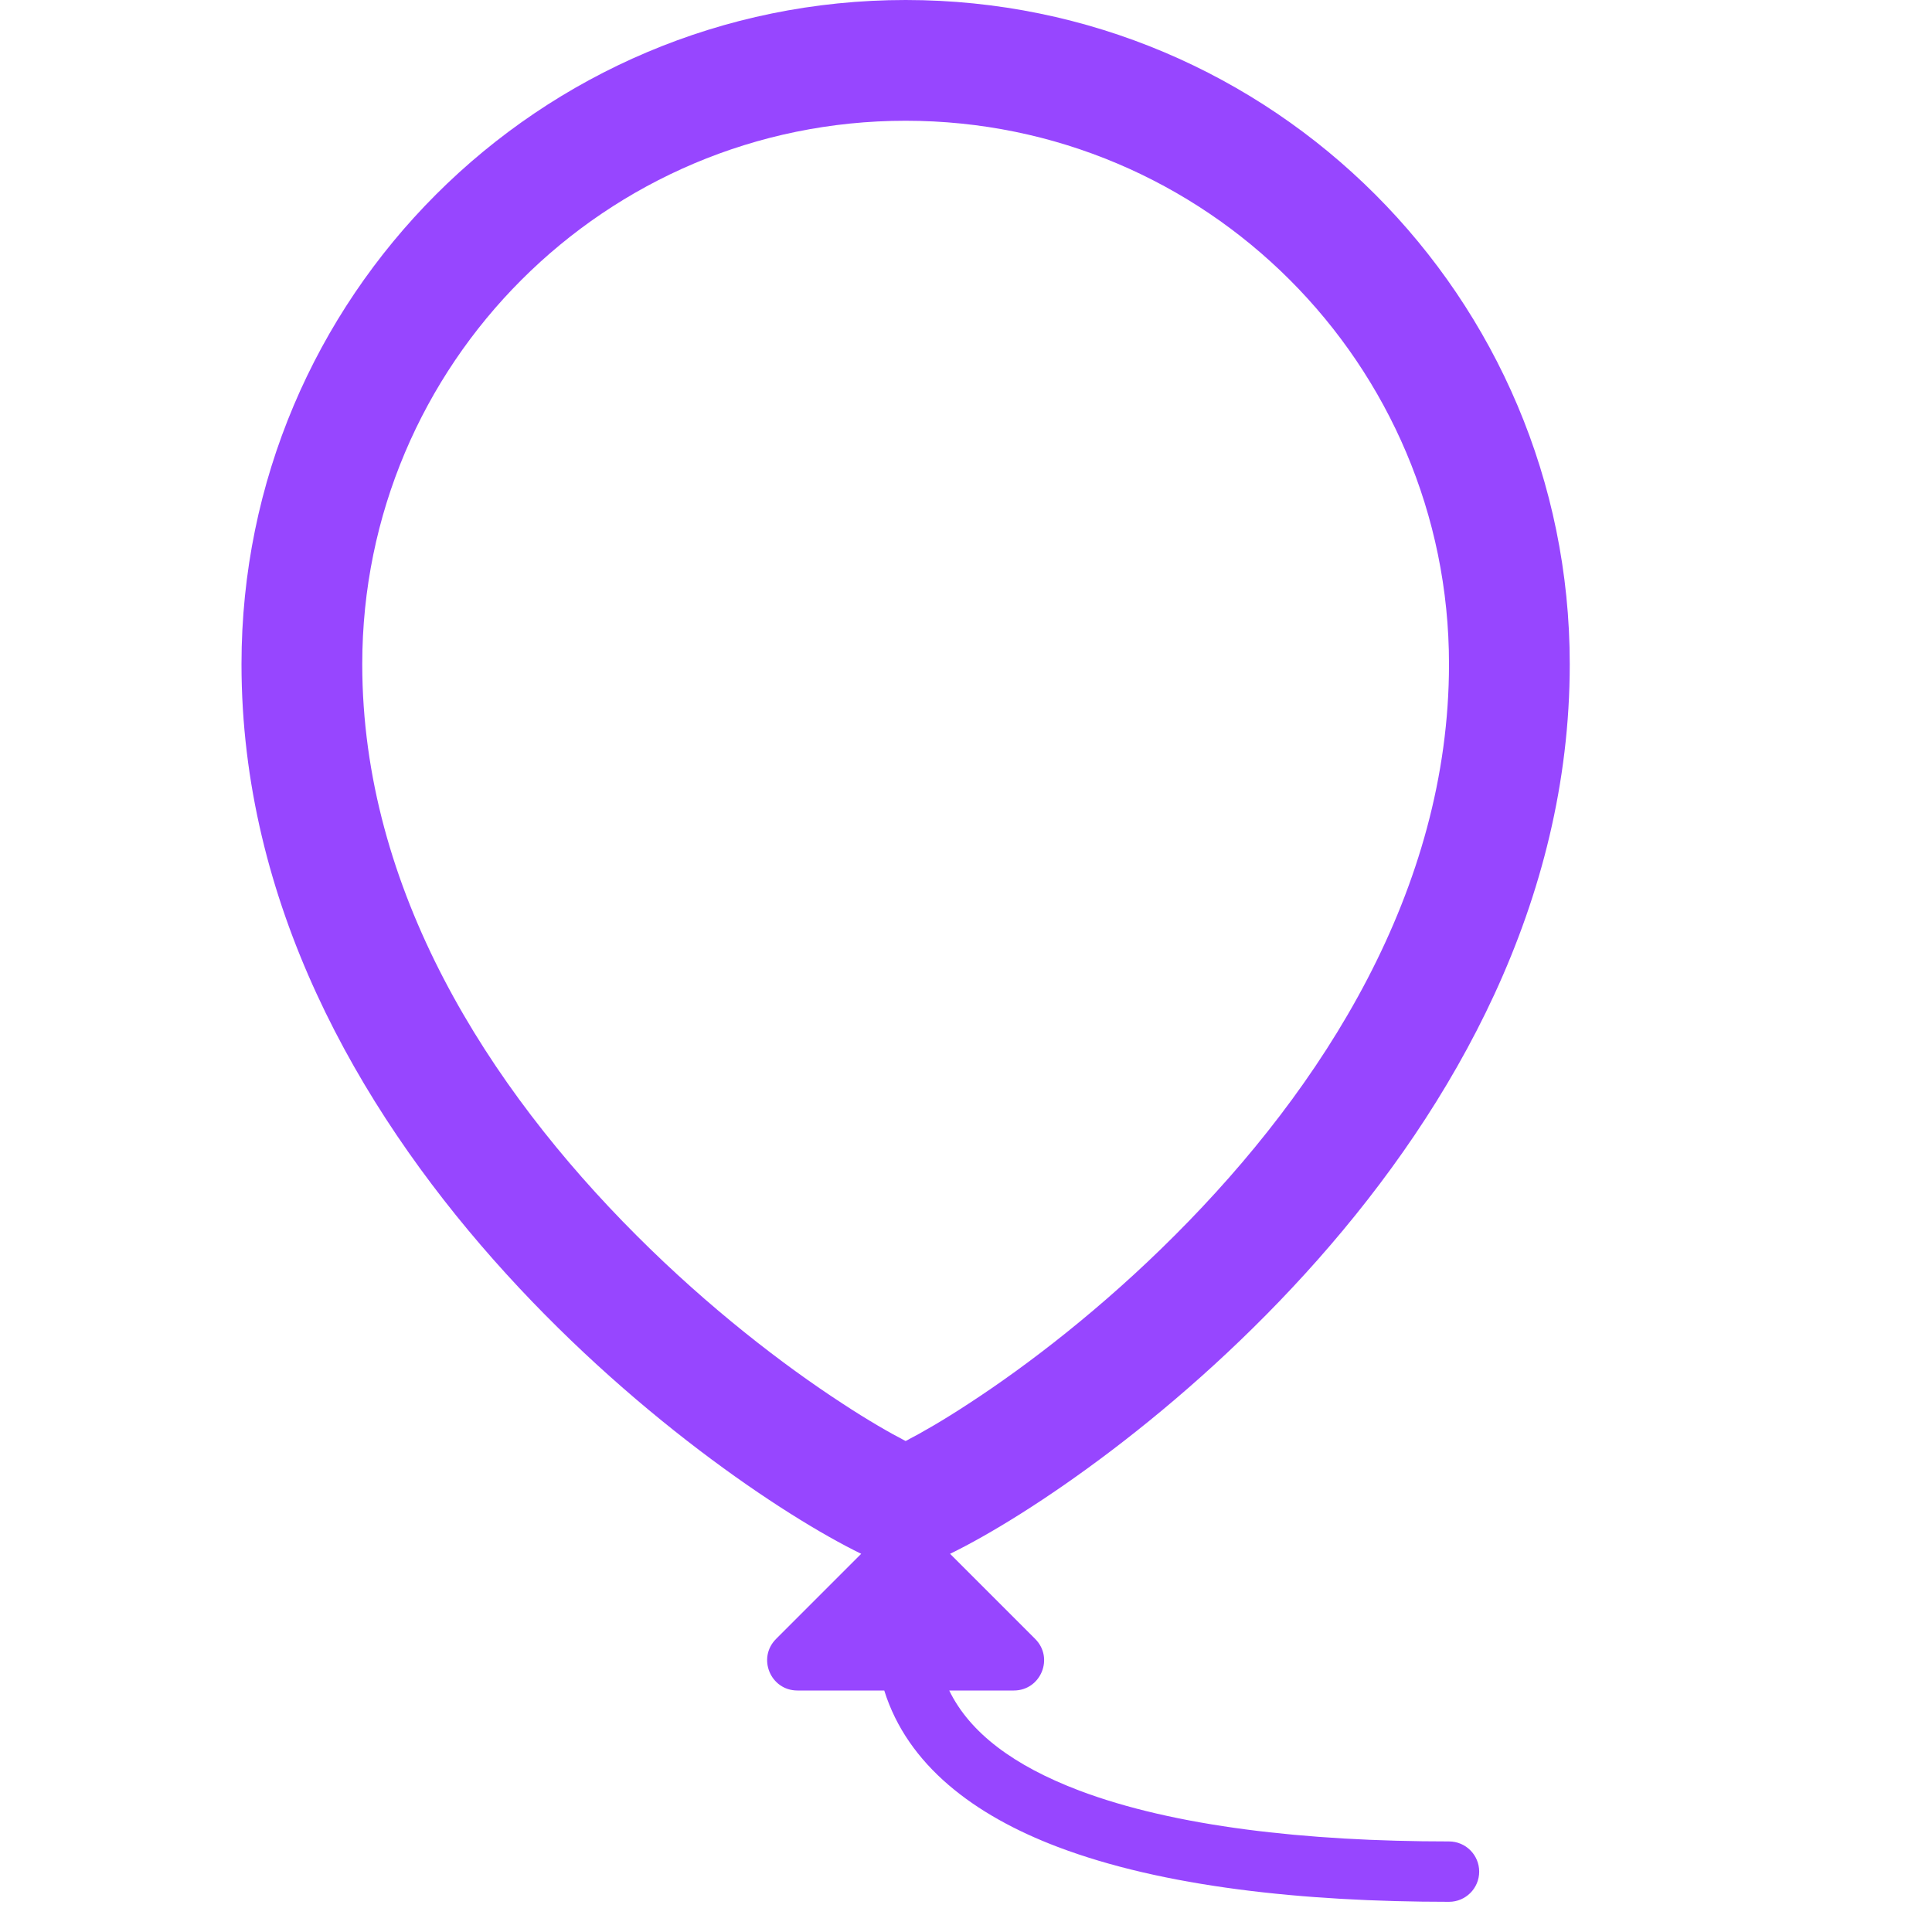 <svg width="16" height="16" viewBox="0 0 16 16" fill="none" xmlns="http://www.w3.org/2000/svg">
<path d="M7.868 12.868C9.148 12.244 13 9.45 13 5.5C13 2.462 10.538 0 7.5 0C4.462 0 2 2.462 2 5.5C2 9.45 5.852 12.244 7.132 12.868L6.427 13.573C6.269 13.731 6.381 14 6.604 14H7.323C7.516 14.618 8.067 15.033 8.761 15.296C9.628 15.625 10.789 15.75 12 15.75C12.138 15.75 12.25 15.638 12.25 15.5C12.25 15.362 12.138 15.25 12 15.25C10.811 15.25 9.722 15.125 8.939 14.829C8.393 14.622 8.031 14.349 7.861 14H8.396C8.619 14 8.731 13.731 8.573 13.573L7.868 12.868ZM12 5.5C12 7.372 10.954 9.006 9.73 10.23C9.128 10.833 8.511 11.306 8.024 11.623C7.814 11.761 7.635 11.864 7.5 11.934C7.365 11.864 7.186 11.761 6.976 11.623C6.489 11.306 5.872 10.833 5.27 10.23C4.046 9.006 3 7.372 3 5.5C3 3.015 5.015 1 7.5 1C9.985 1 12 3.015 12 5.5ZM7.305 12.024C7.285 12.032 7.287 12.029 7.306 12.024L7.305 12.024Z" fill="#9746FF"/>
</svg>
